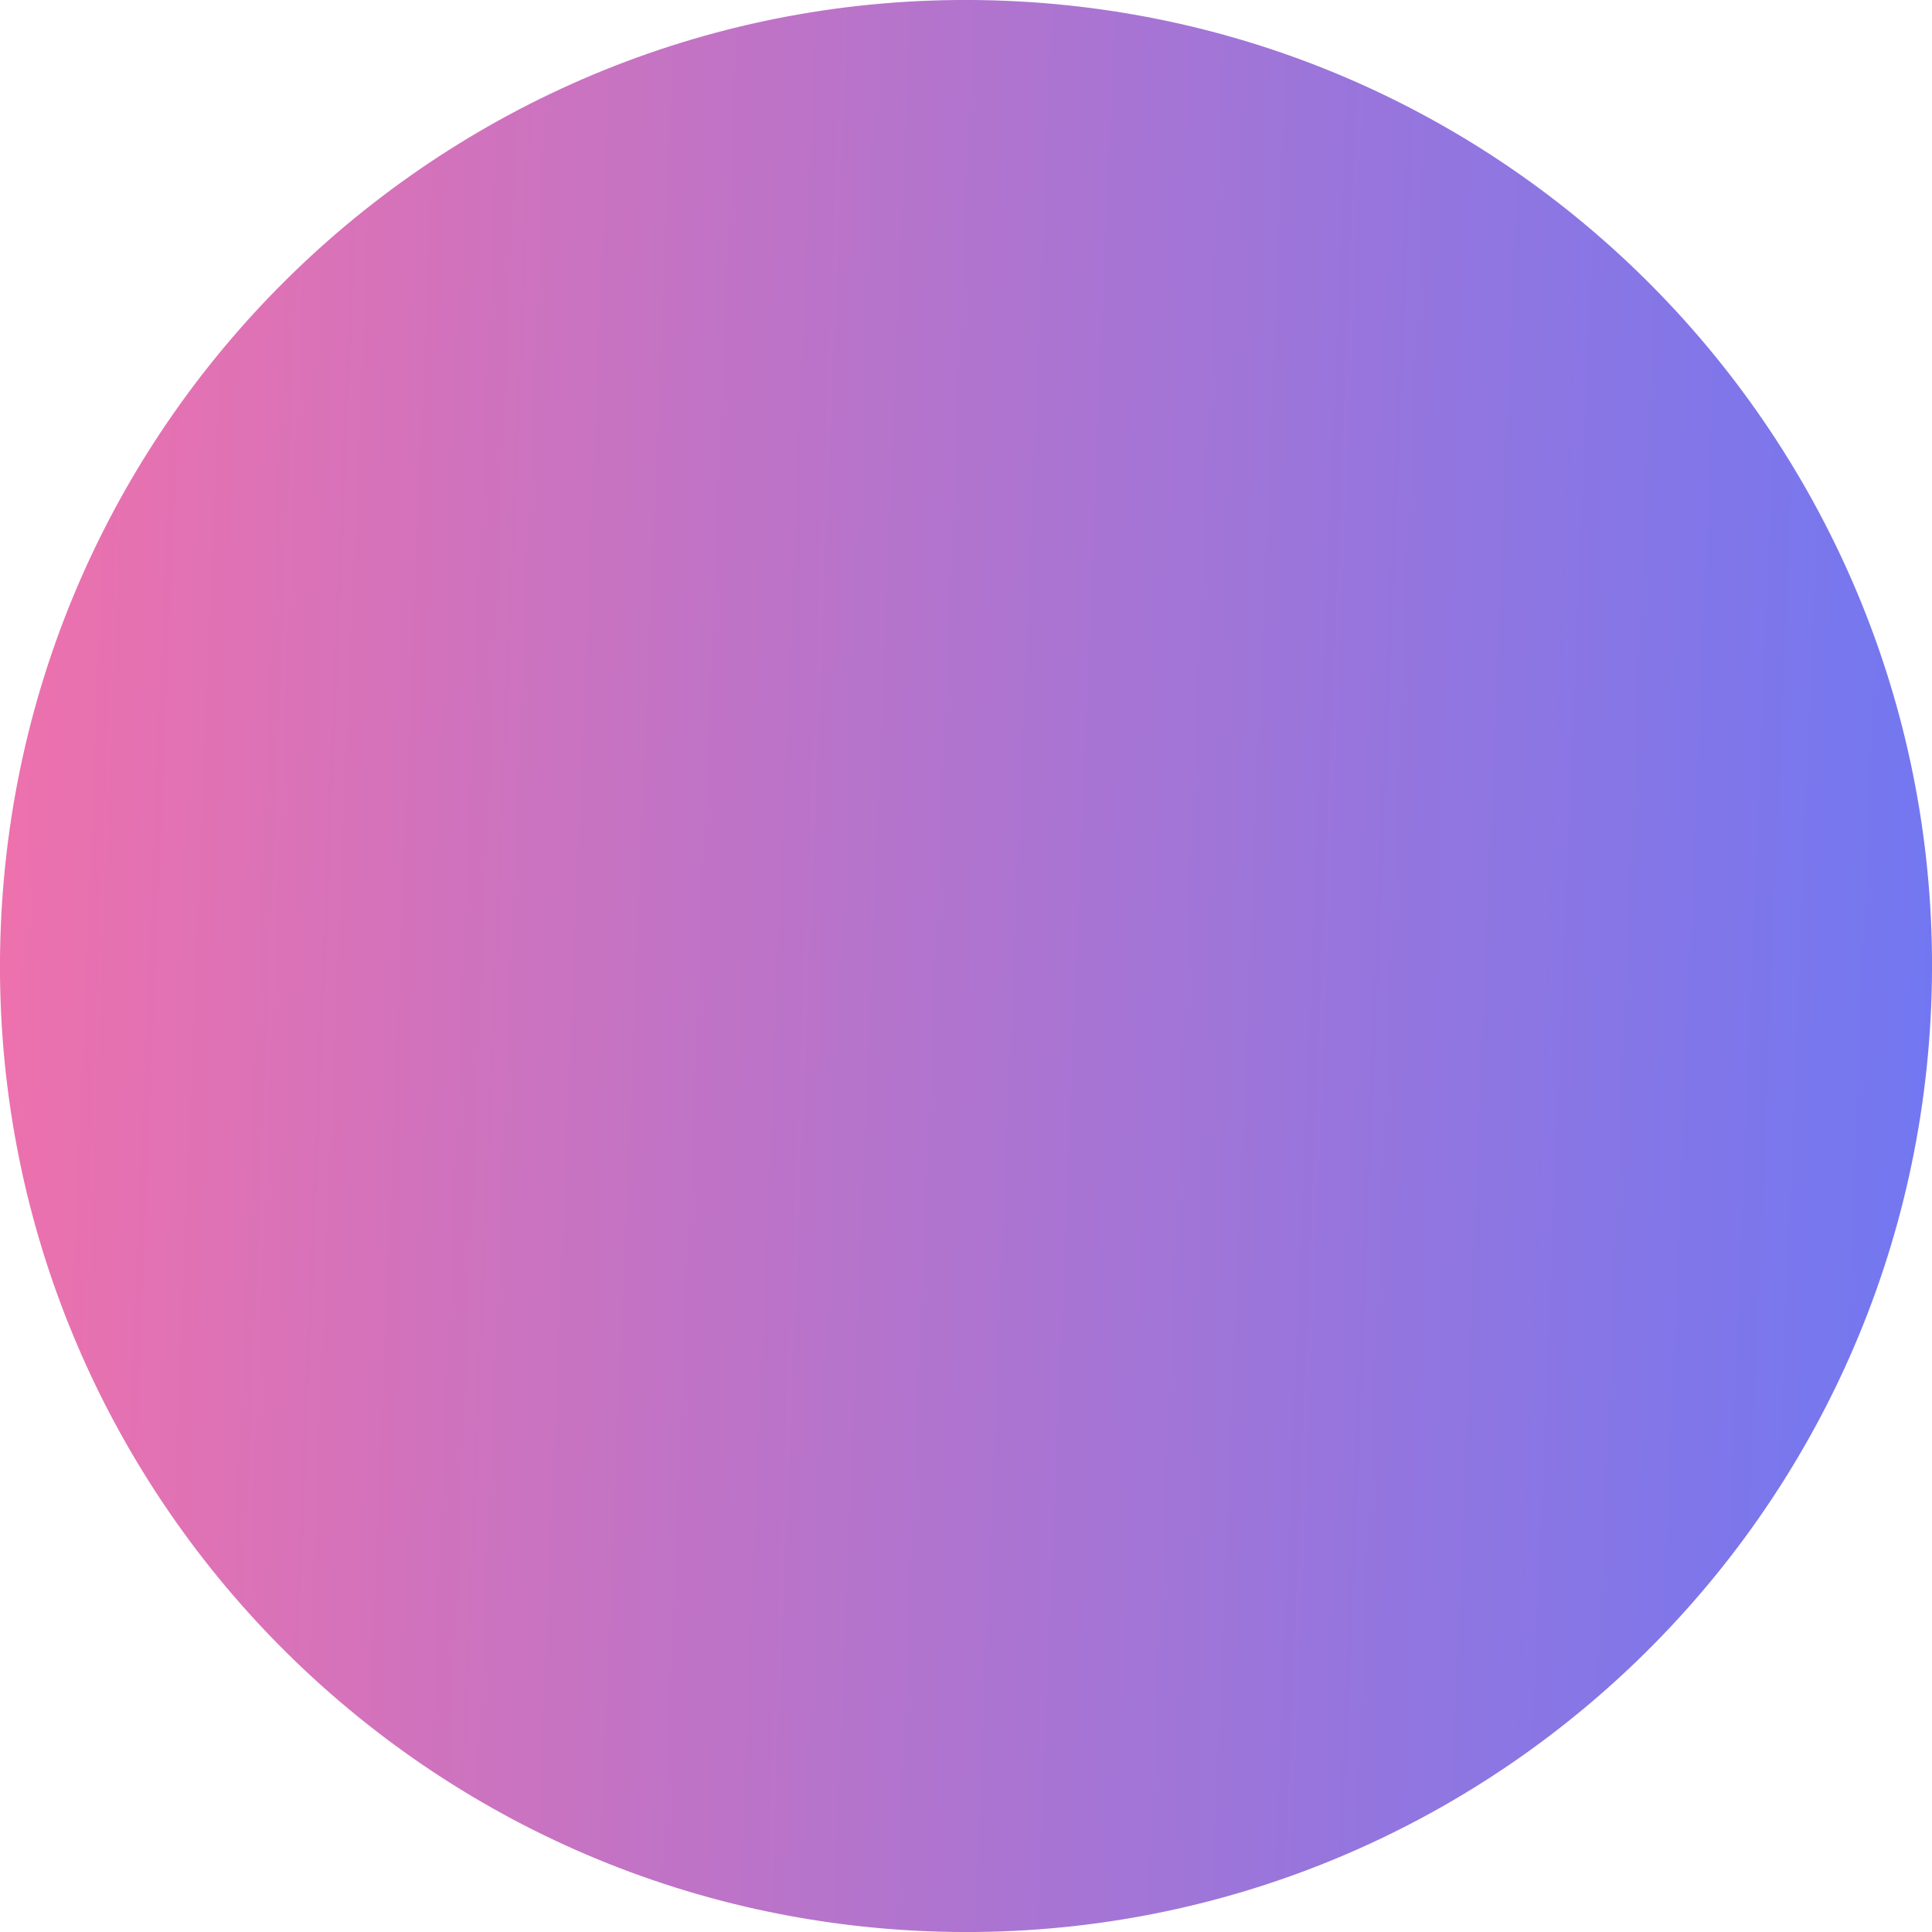 <?xml version="1.0" encoding="UTF-8"?>
<svg xmlns="http://www.w3.org/2000/svg" xmlns:xlink="http://www.w3.org/1999/xlink" version="1.1" viewBox="0 0 2000 2000">
  <defs>
    <style>
      .cls-1 {
        fill: url(#Naamloos_verloop);
      }
    </style>
    <linearGradient id="Naamloos_verloop" data-name="Naamloos verloop" x1="-10.3" y1="1008.3" x2="1989.7" y2="1008.3" gradientTransform="translate(-29.4 1967.7) rotate(2.3) scale(1 -1)" gradientUnits="userSpaceOnUse">
      <stop offset="0" stop-color="#ed71ad"/>
      <stop offset="1" stop-color="#7277f1"/>
    </linearGradient>
  </defs>
  <!-- Generator: Adobe Illustrator 28.7.3, SVG Export Plug-In . SVG Version: 1.2.0 Build 164)  -->
  <g>
    <g id="Laag_1">
      <g id="_x31_3_AI_Transparency">
        <path class="cls-1" d="M1999.2,1040.5c-22.4,551.8-487.9,981-1039.7,958.7C407.7,1976.8-21.5,1511.3.8,959.5,23.2,407.7,488.7-21.5,1040.5.8c551.8,22.4,981,487.9,958.7,1039.7Z"/>
      </g>
    </g>
  </g>
</svg>